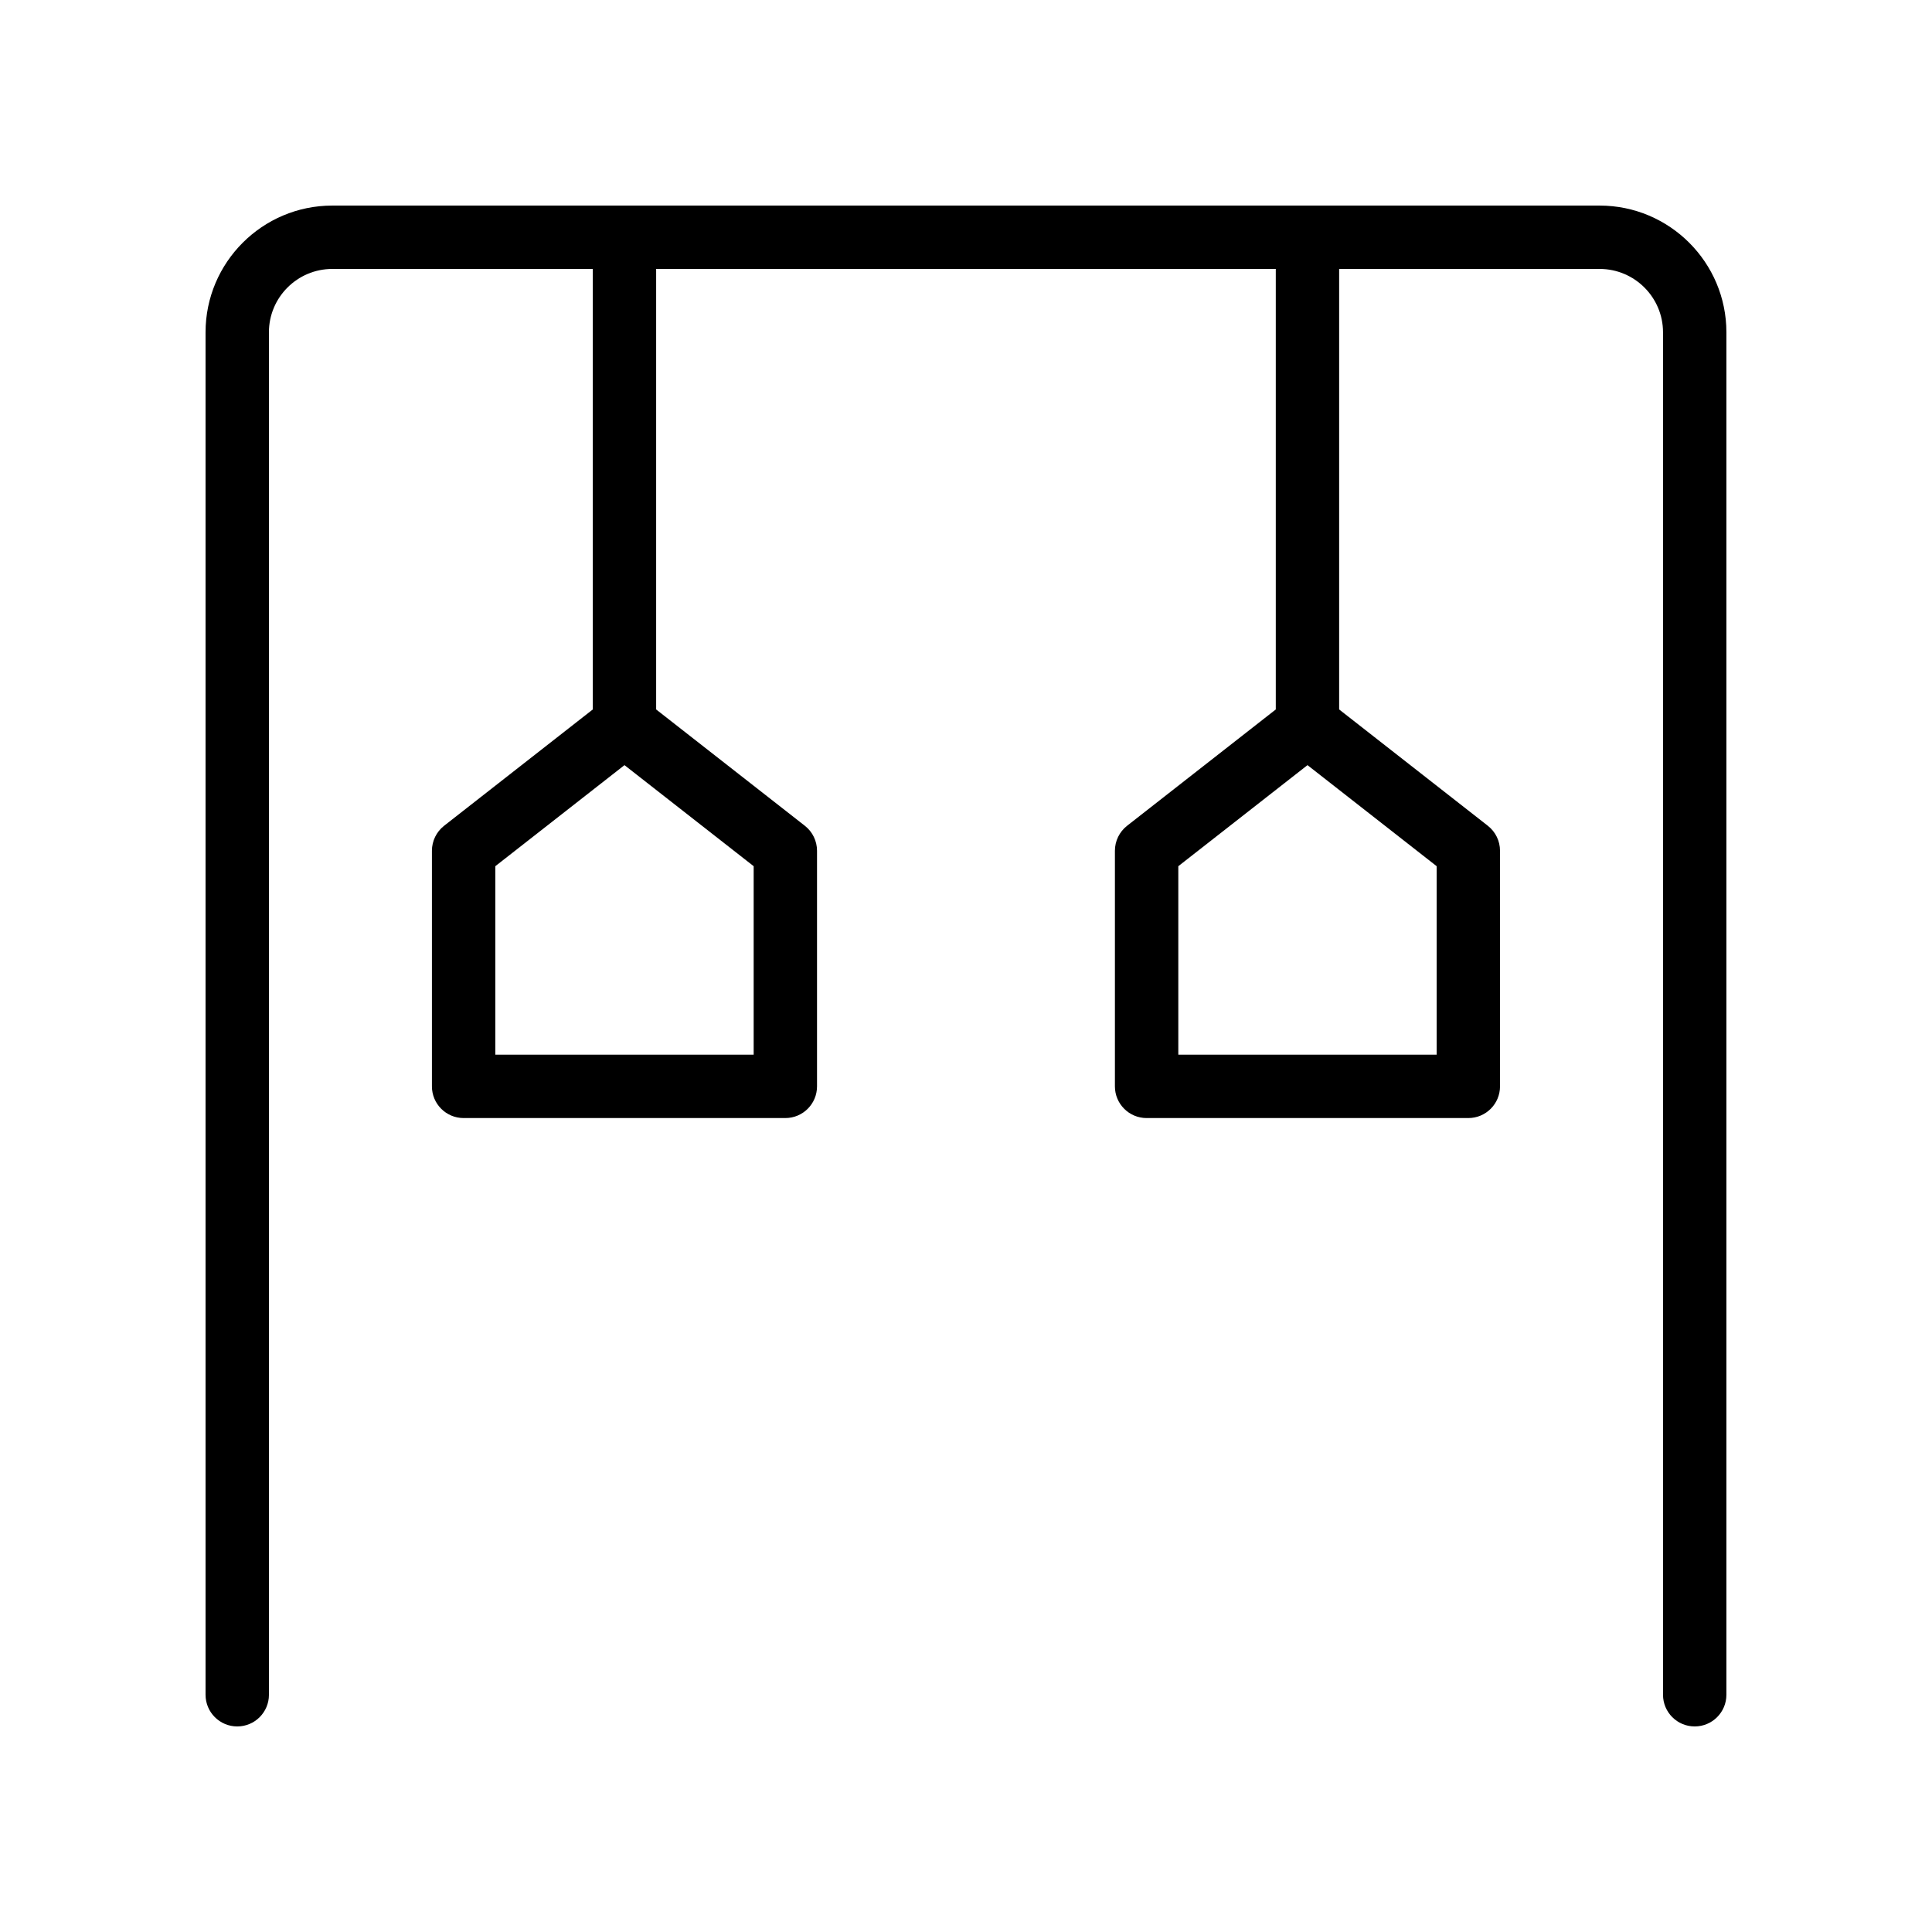 <?xml version="1.0" encoding="UTF-8"?>
<!-- Uploaded to: ICON Repo, www.svgrepo.com, Generator: ICON Repo Mixer Tools -->
<svg fill="#000000" width="800px" height="800px" version="1.1" viewBox="144 144 512 512" xmlns="http://www.w3.org/2000/svg">
 <path d="m567.93 198.48h-335.87c-18.52 0-33.586 15.062-33.586 33.586v361.06c0 4.641 3.758 8.398 8.398 8.398 4.637 0 8.398-3.754 8.398-8.398l-0.004-361.06c0-9.258 7.531-16.793 16.793-16.793h69.035v116.74l-39.406 30.828c-2.035 1.598-3.223 4.035-3.223 6.617v62.441c0 4.641 3.758 8.398 8.398 8.398h85.258c4.637 0 8.398-3.754 8.398-8.398v-62.441c0-2.582-1.188-5.019-3.223-6.617l-39.41-30.828v-116.74h164.21v116.74l-39.41 30.828c-2.035 1.598-3.223 4.035-3.223 6.617v62.441c0 4.641 3.758 8.398 8.398 8.398h85.258c4.637 0 8.398-3.754 8.398-8.398v-62.441c0-2.582-1.188-5.019-3.223-6.617l-39.406-30.828v-116.74h69.035c9.262 0 16.793 7.535 16.793 16.793v361.06c0 4.641 3.758 8.398 8.398 8.398 4.637 0 8.398-3.754 8.398-8.398v-361.06c0-18.523-15.07-33.586-33.59-33.586zm-224.2 175.07v49.953h-68.465v-49.953l34.23-26.781zm181 0v49.953h-68.465v-49.953l34.234-26.781z"/>
</svg>